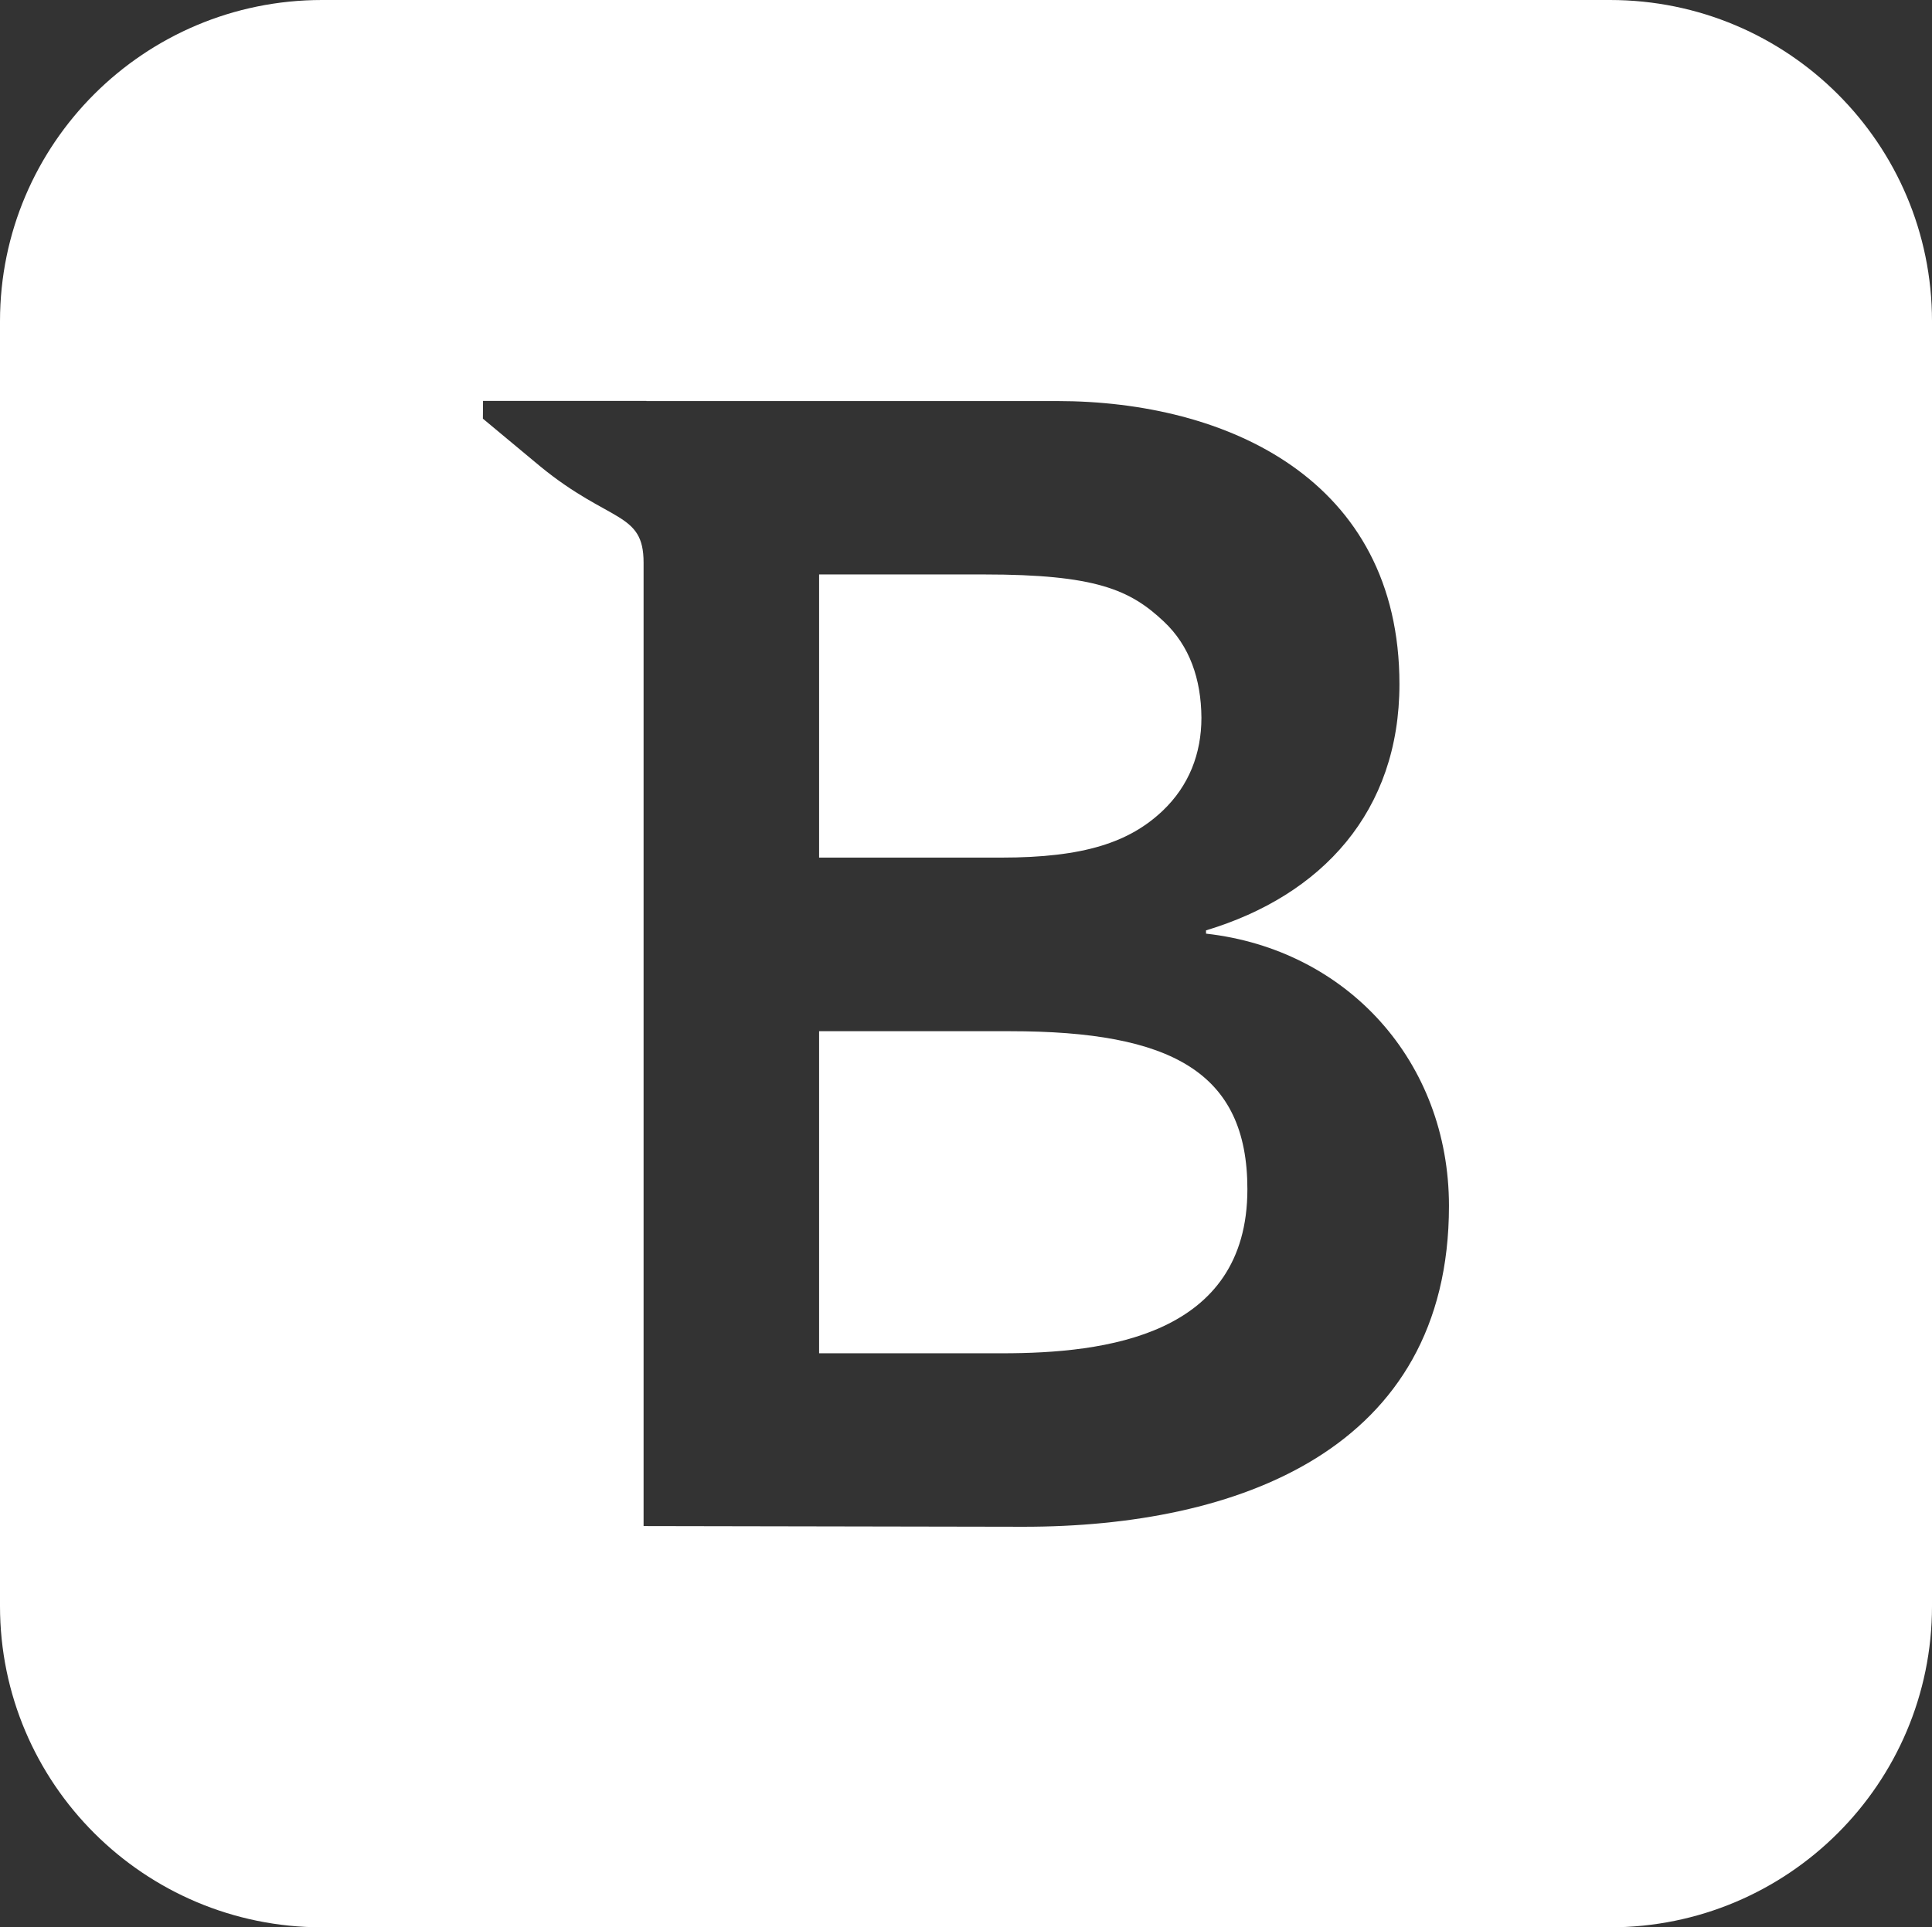 <?xml version="1.0" encoding="utf-8"?>
<!-- Generator: Adobe Illustrator 16.0.0, SVG Export Plug-In . SVG Version: 6.00 Build 0)  -->
<!DOCTYPE svg PUBLIC "-//W3C//DTD SVG 1.1//EN" "http://www.w3.org/Graphics/SVG/1.1/DTD/svg11.dtd">
<svg version="1.1" id="Layer_1" xmlns="http://www.w3.org/2000/svg" xmlns:xlink="http://www.w3.org/1999/xlink" x="0px" y="0px"
	 viewBox="0 0 27.738 27.676" enable-background="new 0 0 27.738 27.676" xml:space="preserve">
<rect x="0" y="0" width="27.738" height="27.676" fill="#333333" stroke="none"/>
<path fill-rule="evenodd" clip-rule="evenodd" fill="#FFFFFF" d="M4.623,0h18.492c2.554,0,4.623,2.065,4.623,4.613v18.451
	c0,2.547-2.069,4.612-4.623,4.612H4.623C2.07,27.676,0,25.61,0,23.063V4.613C0,2.065,2.07,0,4.623,0z M17.315,13.407V13.36
	c1.666-0.502,2.777-1.708,2.777-3.536c0-2.945-2.484-4.065-4.916-4.065H9.282V5.757H6.935L6.933,6.012l0.829,0.69
	c0.995,0.812,1.478,0.644,1.478,1.376v13.836l5.458,0.01c3.05,0,6.105-1.09,6.105-4.608C20.802,15.241,19.34,13.634,17.315,13.407z
	 M11.76,8.249h2.366c1.604,0,2.098,0.219,2.582,0.675c0.371,0.348,0.537,0.826,0.541,1.382c0,0.517-0.179,0.978-0.558,1.338
	c-0.476,0.45-1.125,0.671-2.315,0.671H11.76V8.249z M14.39,19.433h-2.63v-4.625h2.743c2.315,0,3.406,0.589,3.406,2.268
	C17.909,19.185,15.862,19.433,14.39,19.433z"/>
</svg>
